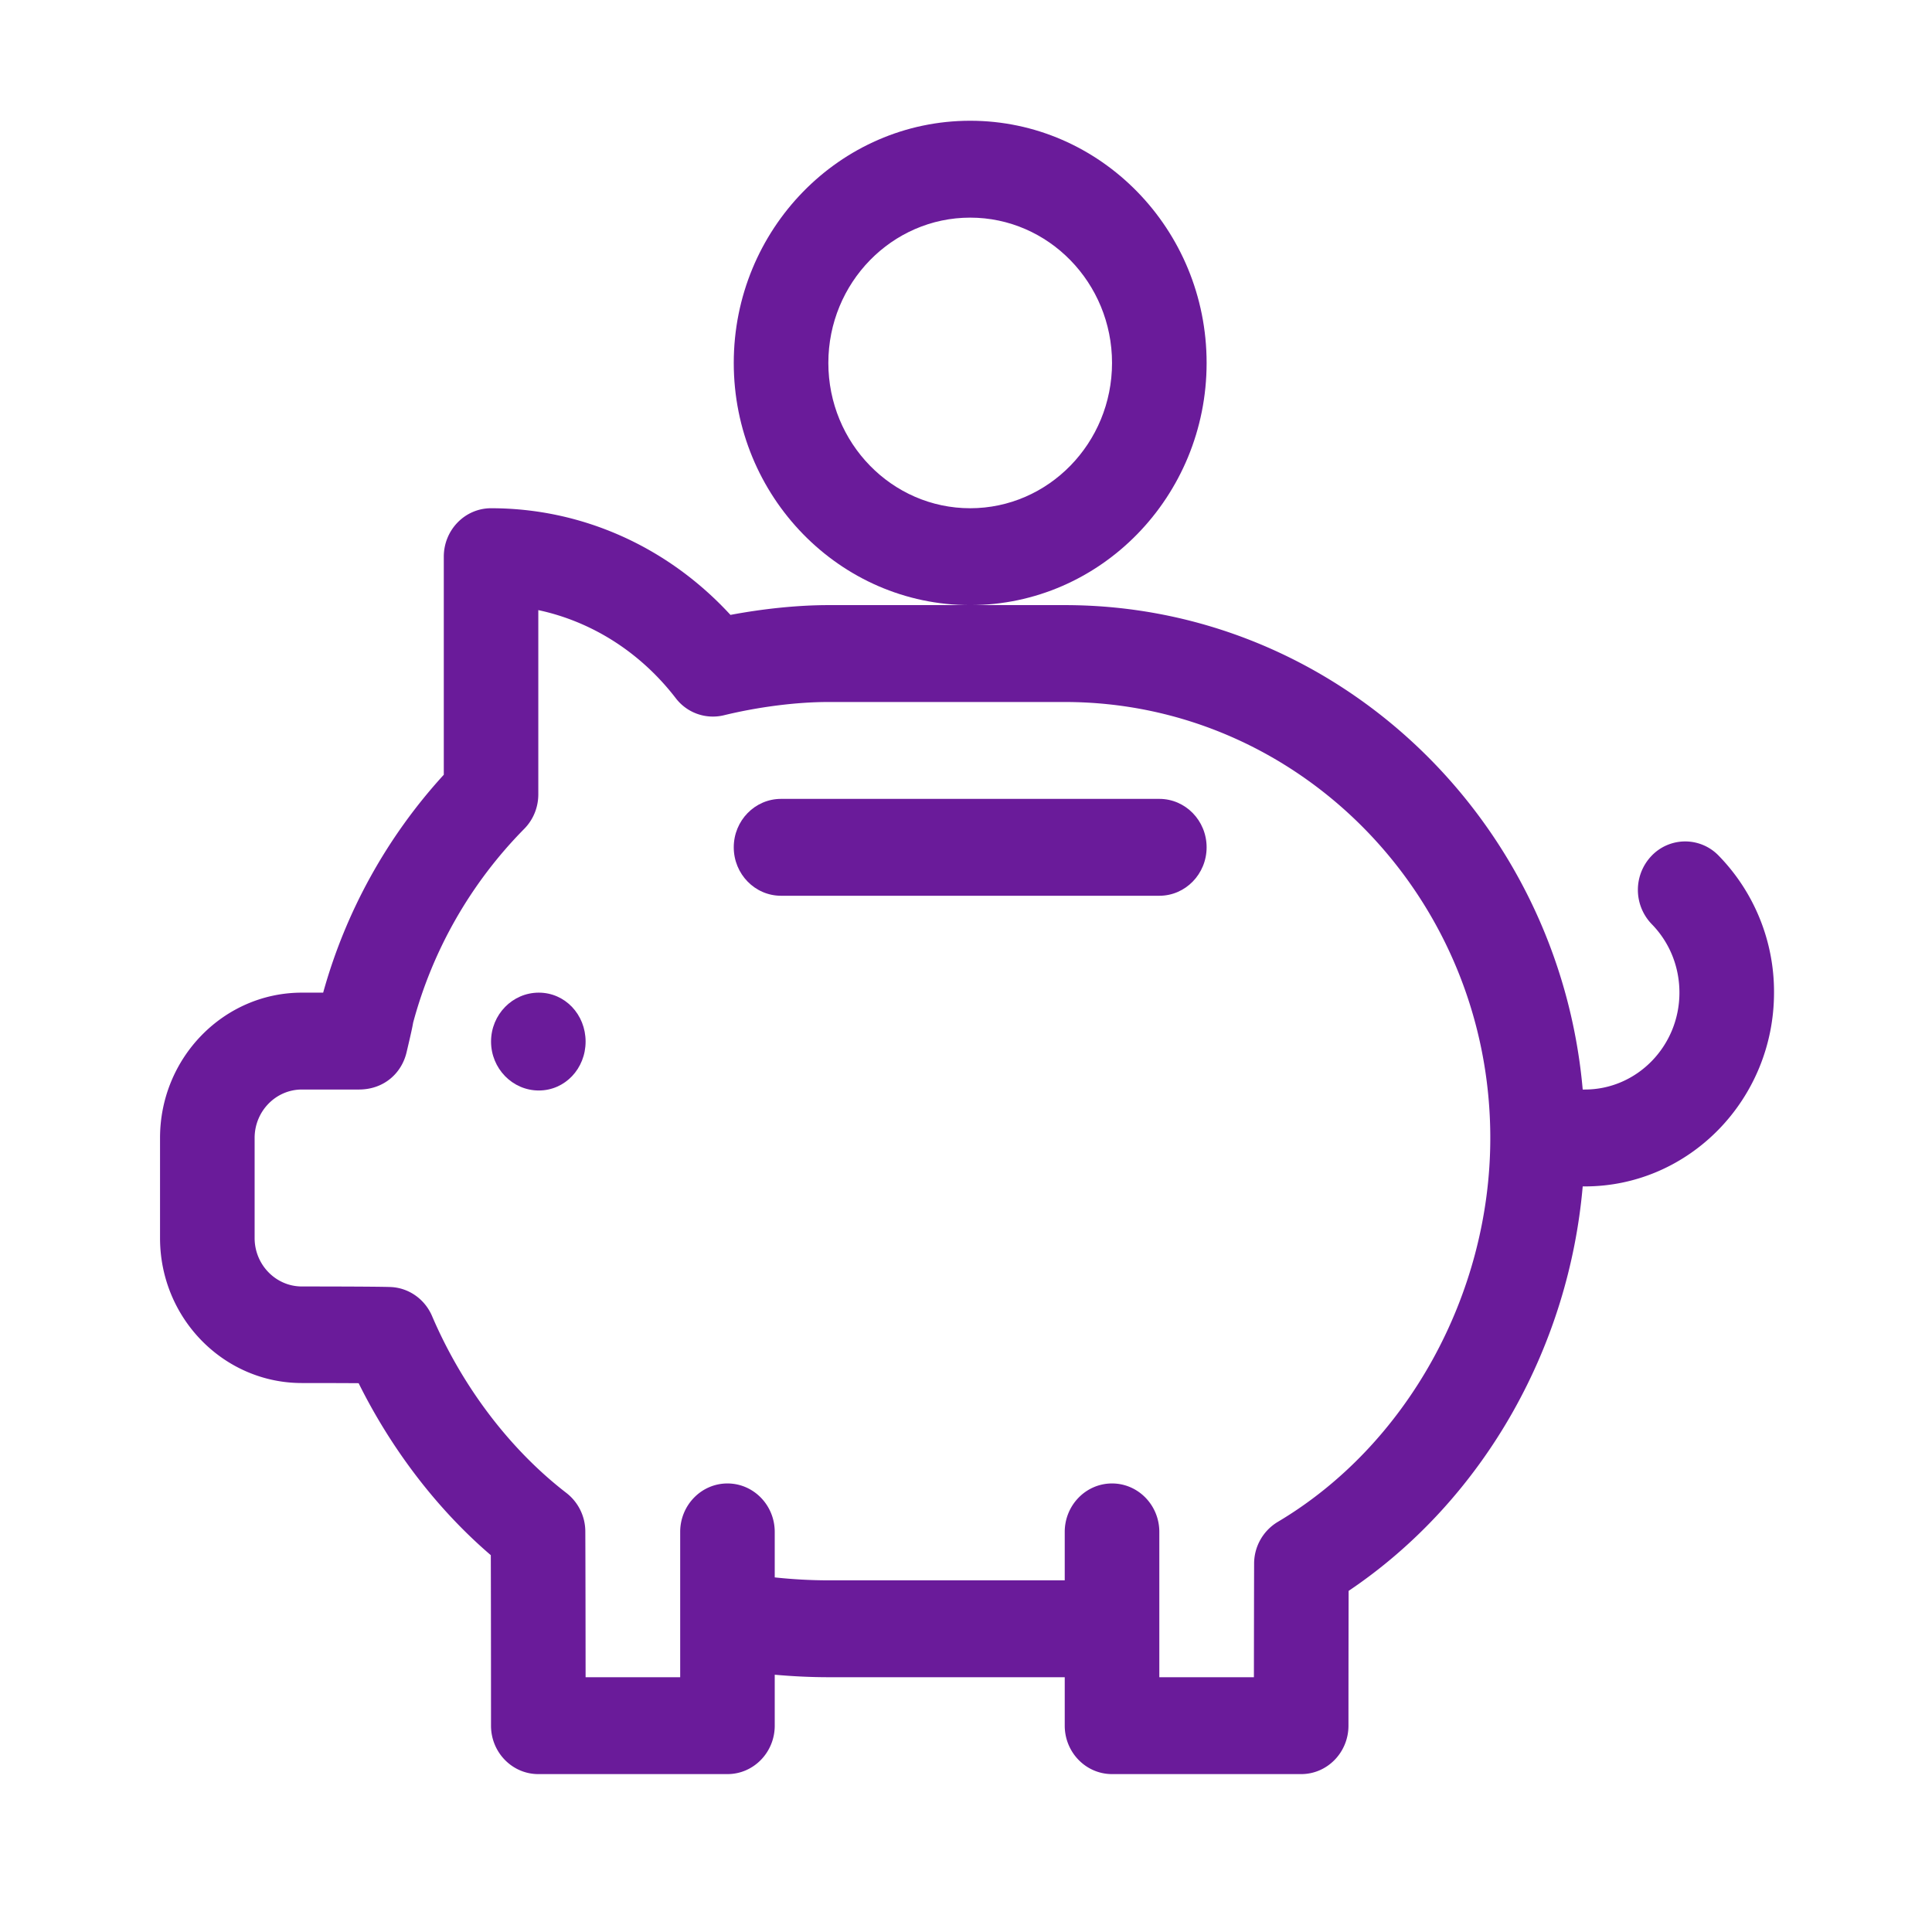 <svg width="48" height="48" viewBox="0 0 48 48" fill="none" xmlns="http://www.w3.org/2000/svg"><path d="M13.386 24.662c-.654 0-1.186.545-1.186 1.215s.532 1.216 1.186 1.216c.655 0 1.163-.546 1.163-1.216 0-.67-.509-1.215-1.163-1.215zM24.104 3c-3.239 0-5.874 2.7-5.874 6.017 0 3.318 2.635 6.017 5.874 6.017s5.874-2.699 5.874-6.017C29.978 5.7 27.343 3 24.104 3zm0 9.627c-1.944 0-3.524-1.62-3.524-3.61 0-1.99 1.58-3.61 3.524-3.61 1.943 0 3.524 1.62 3.524 3.61 0 1.99-1.58 3.61-3.524 3.61zM28.803 19.848h-9.398c-.649 0-1.175.539-1.175 1.203 0 .665.526 1.204 1.175 1.204h9.398c.649 0 1.175-.54 1.175-1.204 0-.664-.526-1.203-1.175-1.203z" fill="#6A1B9A"/><path d="M42.699 21.258a1.155 1.155 0 0 0-1.662 0 1.224 1.224 0 0 0 0 1.702c.444.454.688 1.059.688 1.702 0 1.327-1.054 2.407-2.35 2.407h-.053c-.596-6.738-6.14-12.035-12.869-12.035H20.58c-.747 0-1.604.087-2.432.243-1.556-1.692-3.685-2.65-5.947-2.65-.65 0-1.175.54-1.175 1.204v5.417a13.29 13.29 0 0 0-2.997 5.414H7.5c-1.943 0-3.524 1.62-3.524 3.61v2.487c0 1.99 1.581 3.602 3.524 3.602.403 0 .964.001 1.41.004.818 1.648 1.958 3.137 3.284 4.273.005 1.595.005 4.206.005 4.236 0 .664.527 1.203 1.175 1.203h4.7c.648 0 1.174-.539 1.174-1.203v-1.266c.444.04.9.062 1.331.062h5.874v1.203c0 .665.526 1.204 1.175 1.204h4.7c.648 0 1.174-.539 1.174-1.203 0-.018 0-1.583.004-3.349 1.664-1.119 3.071-2.653 4.094-4.472a13.86 13.86 0 0 0 1.722-5.577h.054c2.591 0 4.699-2.16 4.699-4.814a4.842 4.842 0 0 0-1.376-3.404zM31.744 37.812a1.21 1.21 0 0 0-.586 1.038c-.003 1.037-.004 2.063-.005 2.82h-2.35v-3.61c0-.665-.526-1.204-1.175-1.204s-1.175.54-1.175 1.204v1.203H20.58c-.436 0-.896-.026-1.332-.073v-1.13c0-.665-.526-1.204-1.175-1.204-.648 0-1.174.54-1.174 1.204v3.61h-2.35c-.001-1.116-.003-2.735-.007-3.621a1.214 1.214 0 0 0-.469-.956c-1.402-1.08-2.588-2.642-3.339-4.397-.18-.42-.578-.7-1.025-.72-.311-.013-1.894-.014-2.209-.014-.647 0-1.174-.54-1.174-1.203v-2.487c0-.664.527-1.203 1.174-1.203h1.417c.622 0 1.06-.405 1.183-.92.046-.195.142-.597.164-.74a10.862 10.862 0 0 1 2.76-4.816c.224-.226.35-.534.35-.856v-4.579c1.33.284 2.536 1.047 3.415 2.188a1.16 1.16 0 0 0 1.194.425c.862-.21 1.808-.33 2.596-.33h5.874c5.83 0 10.573 4.859 10.573 10.831 0 3.891-2.073 7.636-5.282 9.54z" fill="#6A1B9A"/></svg>